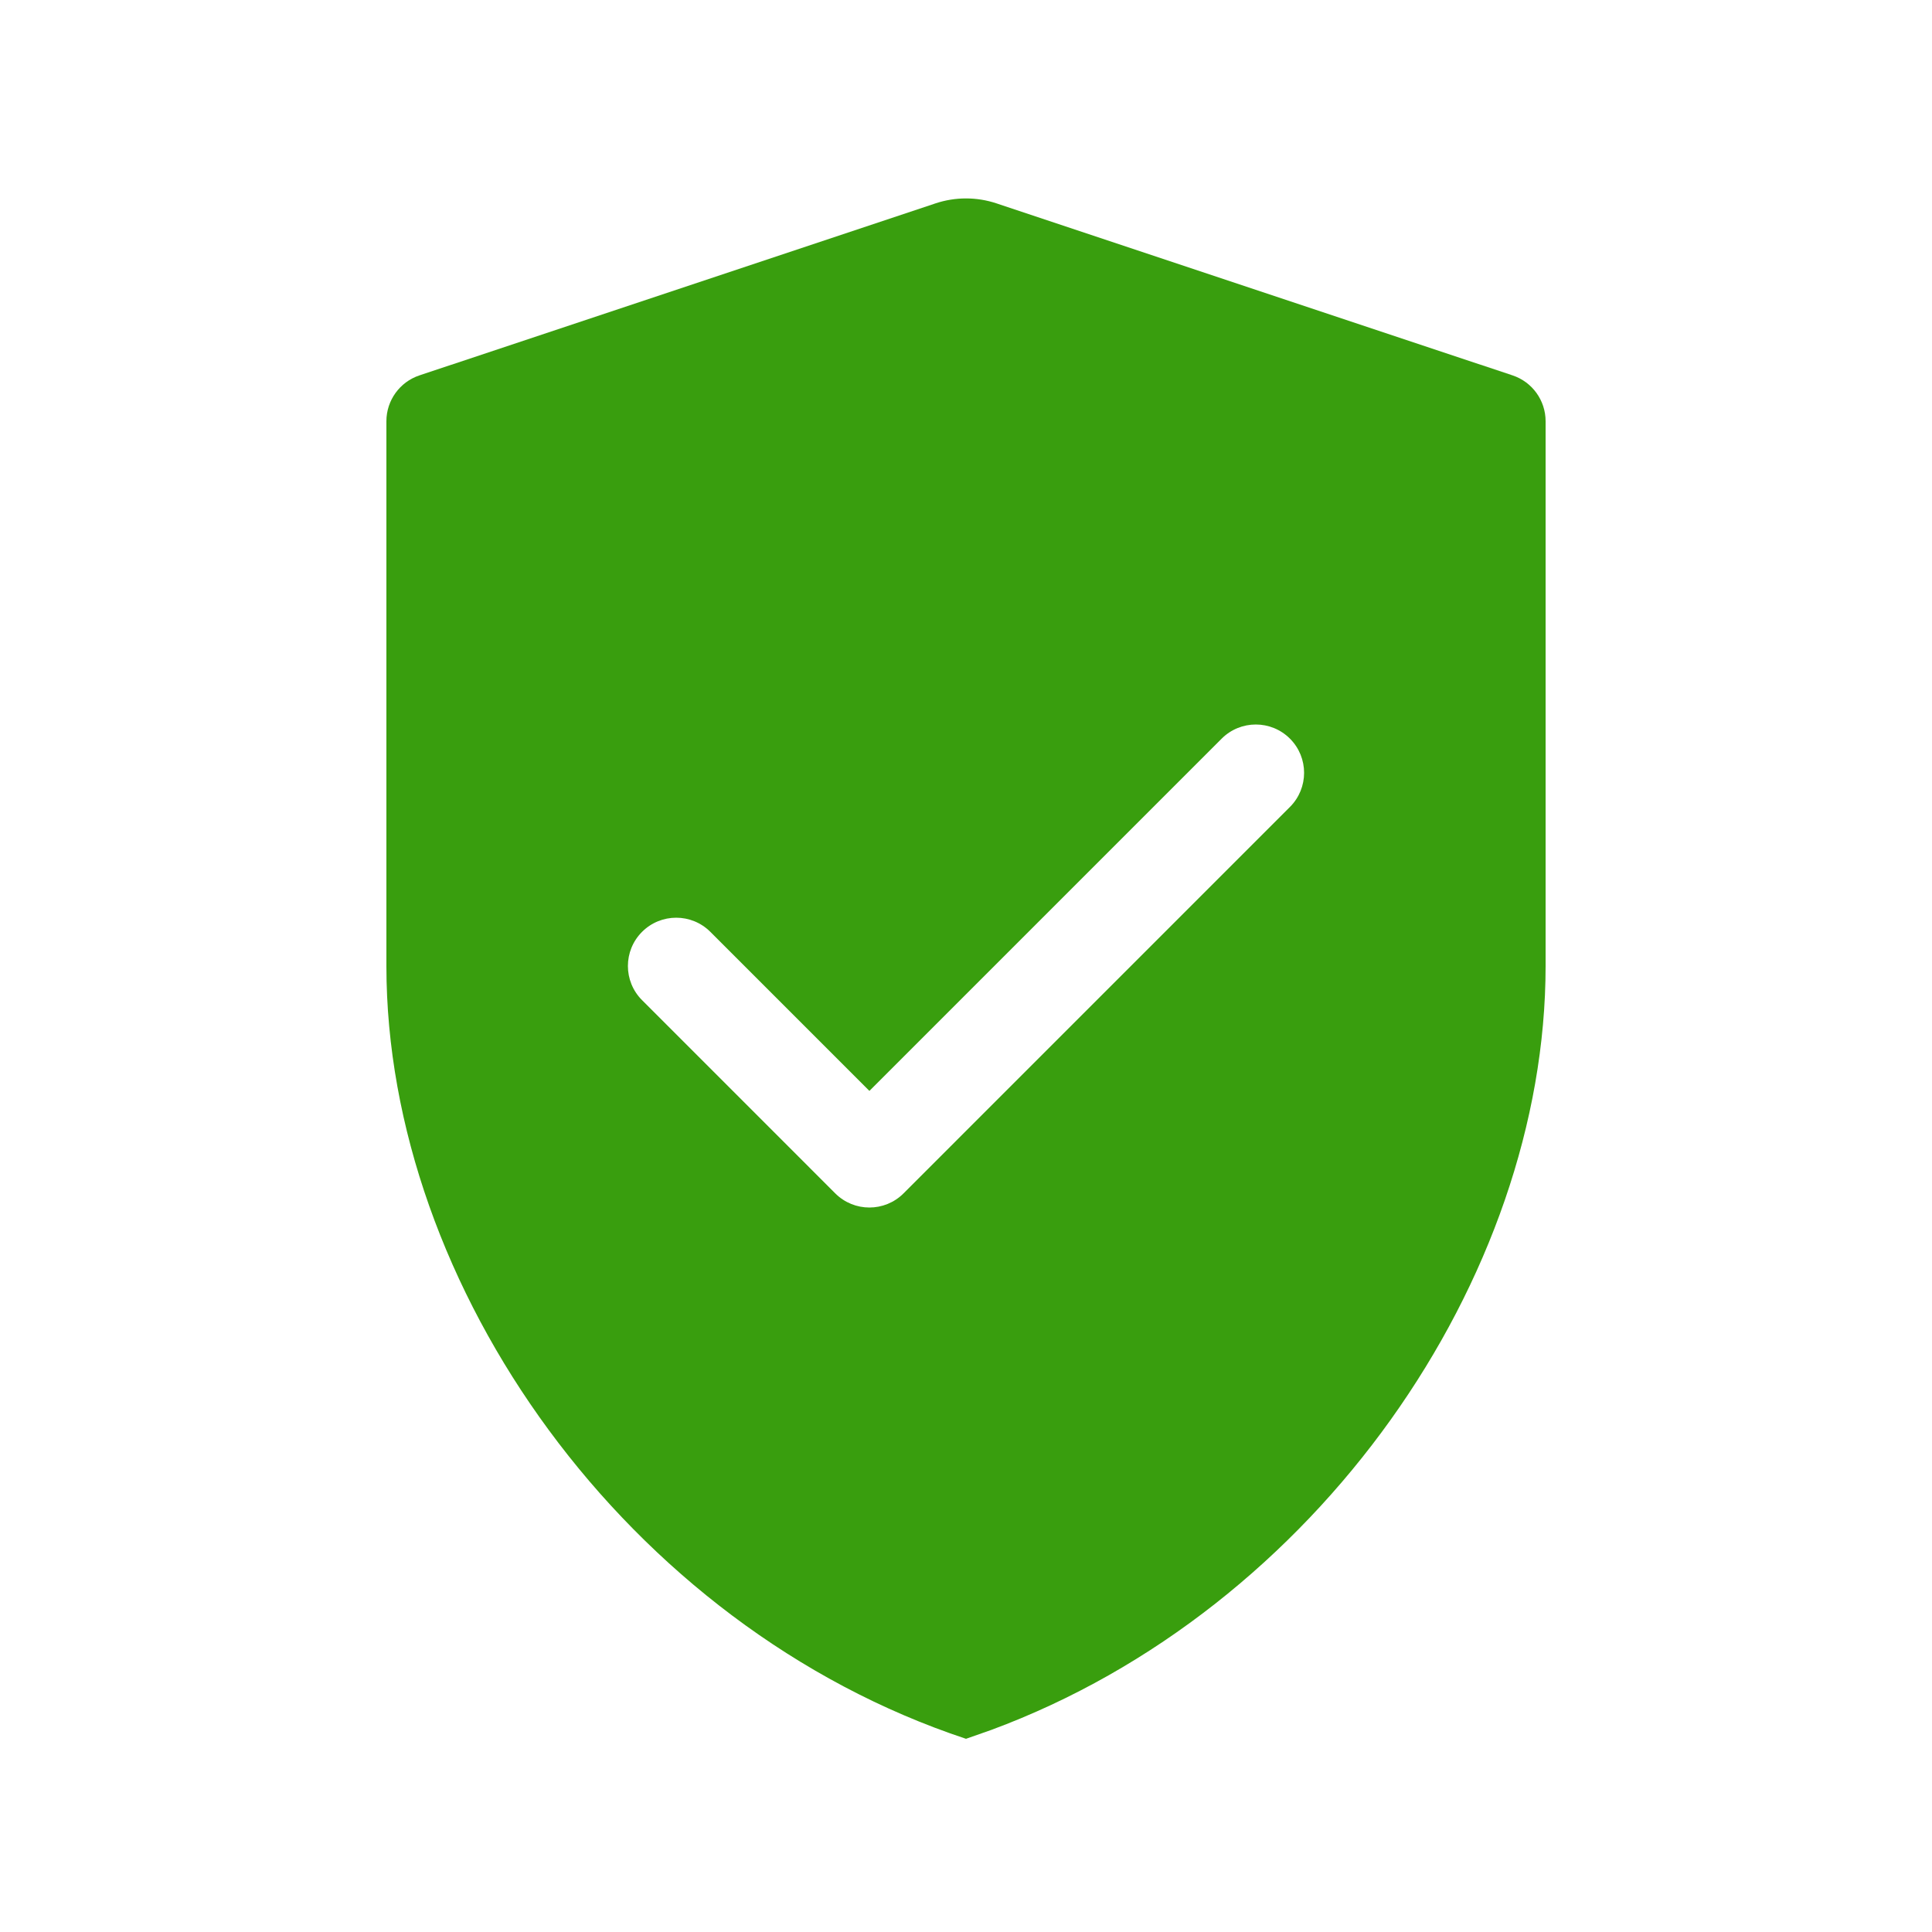 <?xml version="1.0" encoding="UTF-8"?>
<svg width="80px" height="80px" viewBox="0 0 80 80" version="1.1" xmlns="http://www.w3.org/2000/svg" xmlns:xlink="http://www.w3.org/1999/xlink">
    <title>切片</title>
    <g id="交互说明" stroke="none" stroke-width="1" fill="none" fill-rule="evenodd">
        <g id="6.1-ESG" transform="translate(-296, -2770)">
            <g id="板块/公司治理＆内控与合规" transform="translate(0, 1980)">
                <g id="板块/内控与合规" transform="translate(152, 640)">
                    <g id="Icon/面型/20×20/安全" transform="translate(144, 150)">
                        <rect id="透明层" fill-rule="nonzero" x="0" y="0" width="80" height="80"></rect>
                        <path d="M41.265,8.422 L62.632,15.544 C63.449,15.816 64,16.581 64,17.442 L64,40 L64,40 C64,52.923 54.544,66.638 41.046,71.633 L40,72 C25.947,67.342 16,53.255 16,40 L16,17.442 C16,16.581 16.551,15.816 17.368,15.544 L38.735,8.422 C39.556,8.148 40.444,8.148 41.265,8.422 Z M50.586,30.586 L36,45.172 L36,45.172 L29.414,38.586 C28.633,37.805 27.367,37.805 26.586,38.586 C25.805,39.367 25.805,40.633 26.586,41.414 L34.586,49.415 C35.367,50.196 36.633,50.196 37.414,49.415 C37.414,49.415 37.414,49.415 37.414,49.415 L53.414,33.414 C54.195,32.633 54.195,31.367 53.414,30.586 C52.633,29.805 51.367,29.805 50.586,30.586 Z" id="Icon" fill="#399E0E"></path>
                    </g>
                </g>
            </g>
        </g>
    </g>
</svg>
